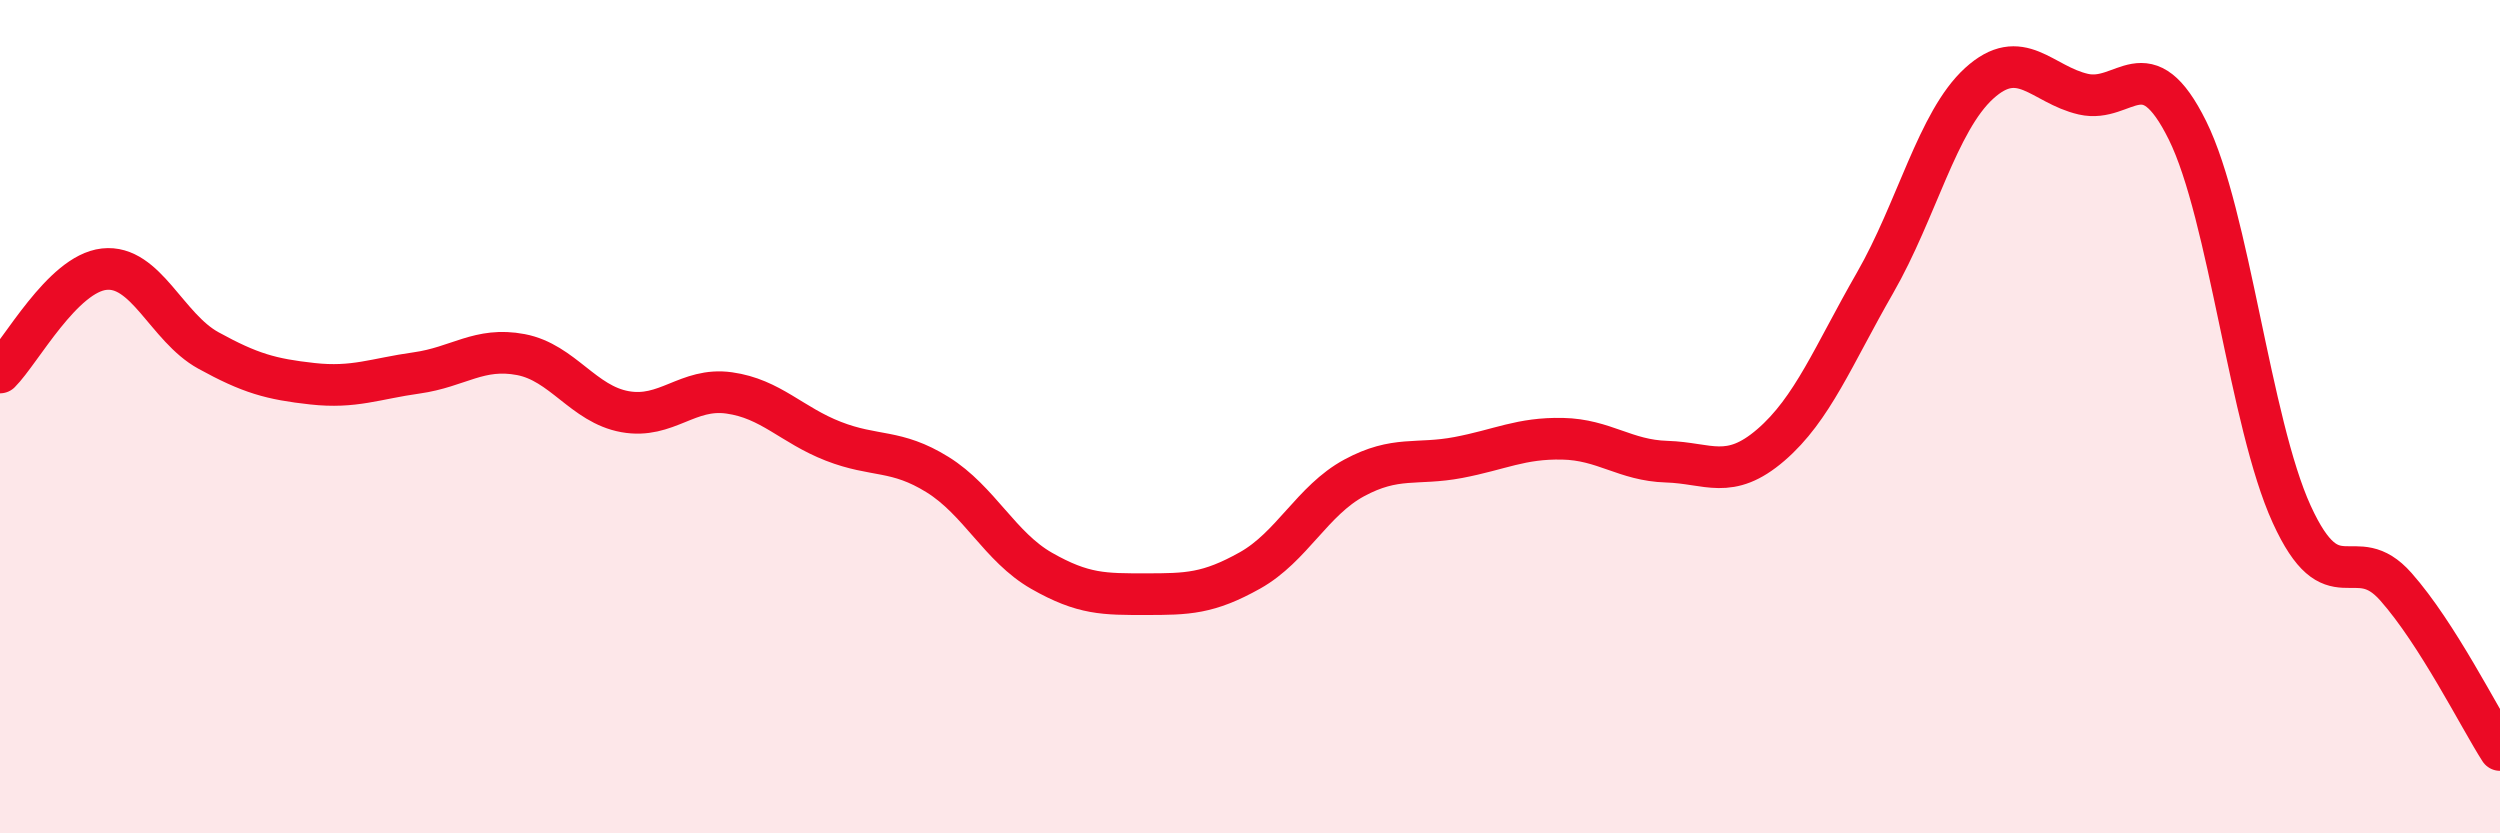 
    <svg width="60" height="20" viewBox="0 0 60 20" xmlns="http://www.w3.org/2000/svg">
      <path
        d="M 0,8.94 C 0.5,8.44 1.5,6.57 2.5,6.46 C 3.5,6.35 4,7.86 5,8.41 C 6,8.96 6.5,9.1 7.5,9.21 C 8.5,9.32 9,9.09 10,8.95 C 11,8.81 11.5,8.32 12.5,8.51 C 13.5,8.7 14,9.7 15,9.88 C 16,10.06 16.5,9.29 17.5,9.43 C 18.5,9.57 19,10.2 20,10.59 C 21,10.98 21.5,10.77 22.5,11.39 C 23.5,12.01 24,13.13 25,13.7 C 26,14.27 26.5,14.26 27.5,14.26 C 28.5,14.26 29,14.25 30,13.69 C 31,13.13 31.5,12.01 32.5,11.47 C 33.5,10.93 34,11.17 35,10.98 C 36,10.79 36.5,10.51 37.5,10.53 C 38.5,10.55 39,11.05 40,11.08 C 41,11.11 41.5,11.54 42.5,10.68 C 43.5,9.82 44,8.53 45,6.79 C 46,5.05 46.5,2.91 47.5,2 C 48.5,1.09 49,2.03 50,2.26 C 51,2.49 51.5,1.11 52.5,3.13 C 53.5,5.15 54,10.15 55,12.34 C 56,14.53 56.5,12.95 57.5,14.08 C 58.5,15.21 59.5,17.22 60,18L60 20L0 20Z"
        fill="#EB0A25"
        opacity="0.1"
        stroke-linecap="round"
        stroke-linejoin="round"
      />
      <path
        d="M 0,8.94 C 0.5,8.44 1.5,6.57 2.5,6.46 C 3.5,6.35 4,7.86 5,8.41 C 6,8.96 6.5,9.1 7.5,9.21 C 8.5,9.32 9,9.09 10,8.95 C 11,8.81 11.5,8.32 12.5,8.51 C 13.5,8.7 14,9.7 15,9.88 C 16,10.06 16.5,9.29 17.5,9.43 C 18.5,9.57 19,10.2 20,10.59 C 21,10.98 21.5,10.77 22.5,11.39 C 23.5,12.01 24,13.13 25,13.7 C 26,14.27 26.5,14.26 27.5,14.26 C 28.5,14.26 29,14.25 30,13.69 C 31,13.13 31.5,12.01 32.5,11.47 C 33.5,10.93 34,11.17 35,10.98 C 36,10.79 36.5,10.51 37.5,10.53 C 38.5,10.55 39,11.05 40,11.08 C 41,11.11 41.5,11.54 42.5,10.68 C 43.5,9.82 44,8.53 45,6.79 C 46,5.05 46.5,2.91 47.5,2 C 48.5,1.09 49,2.03 50,2.26 C 51,2.49 51.5,1.11 52.5,3.13 C 53.5,5.15 54,10.15 55,12.34 C 56,14.53 56.5,12.95 57.5,14.08 C 58.5,15.21 59.5,17.22 60,18"
        stroke="#EB0A25"
        stroke-width="1"
        fill="none"
        stroke-linecap="round"
        stroke-linejoin="round"
      />
    </svg>
  